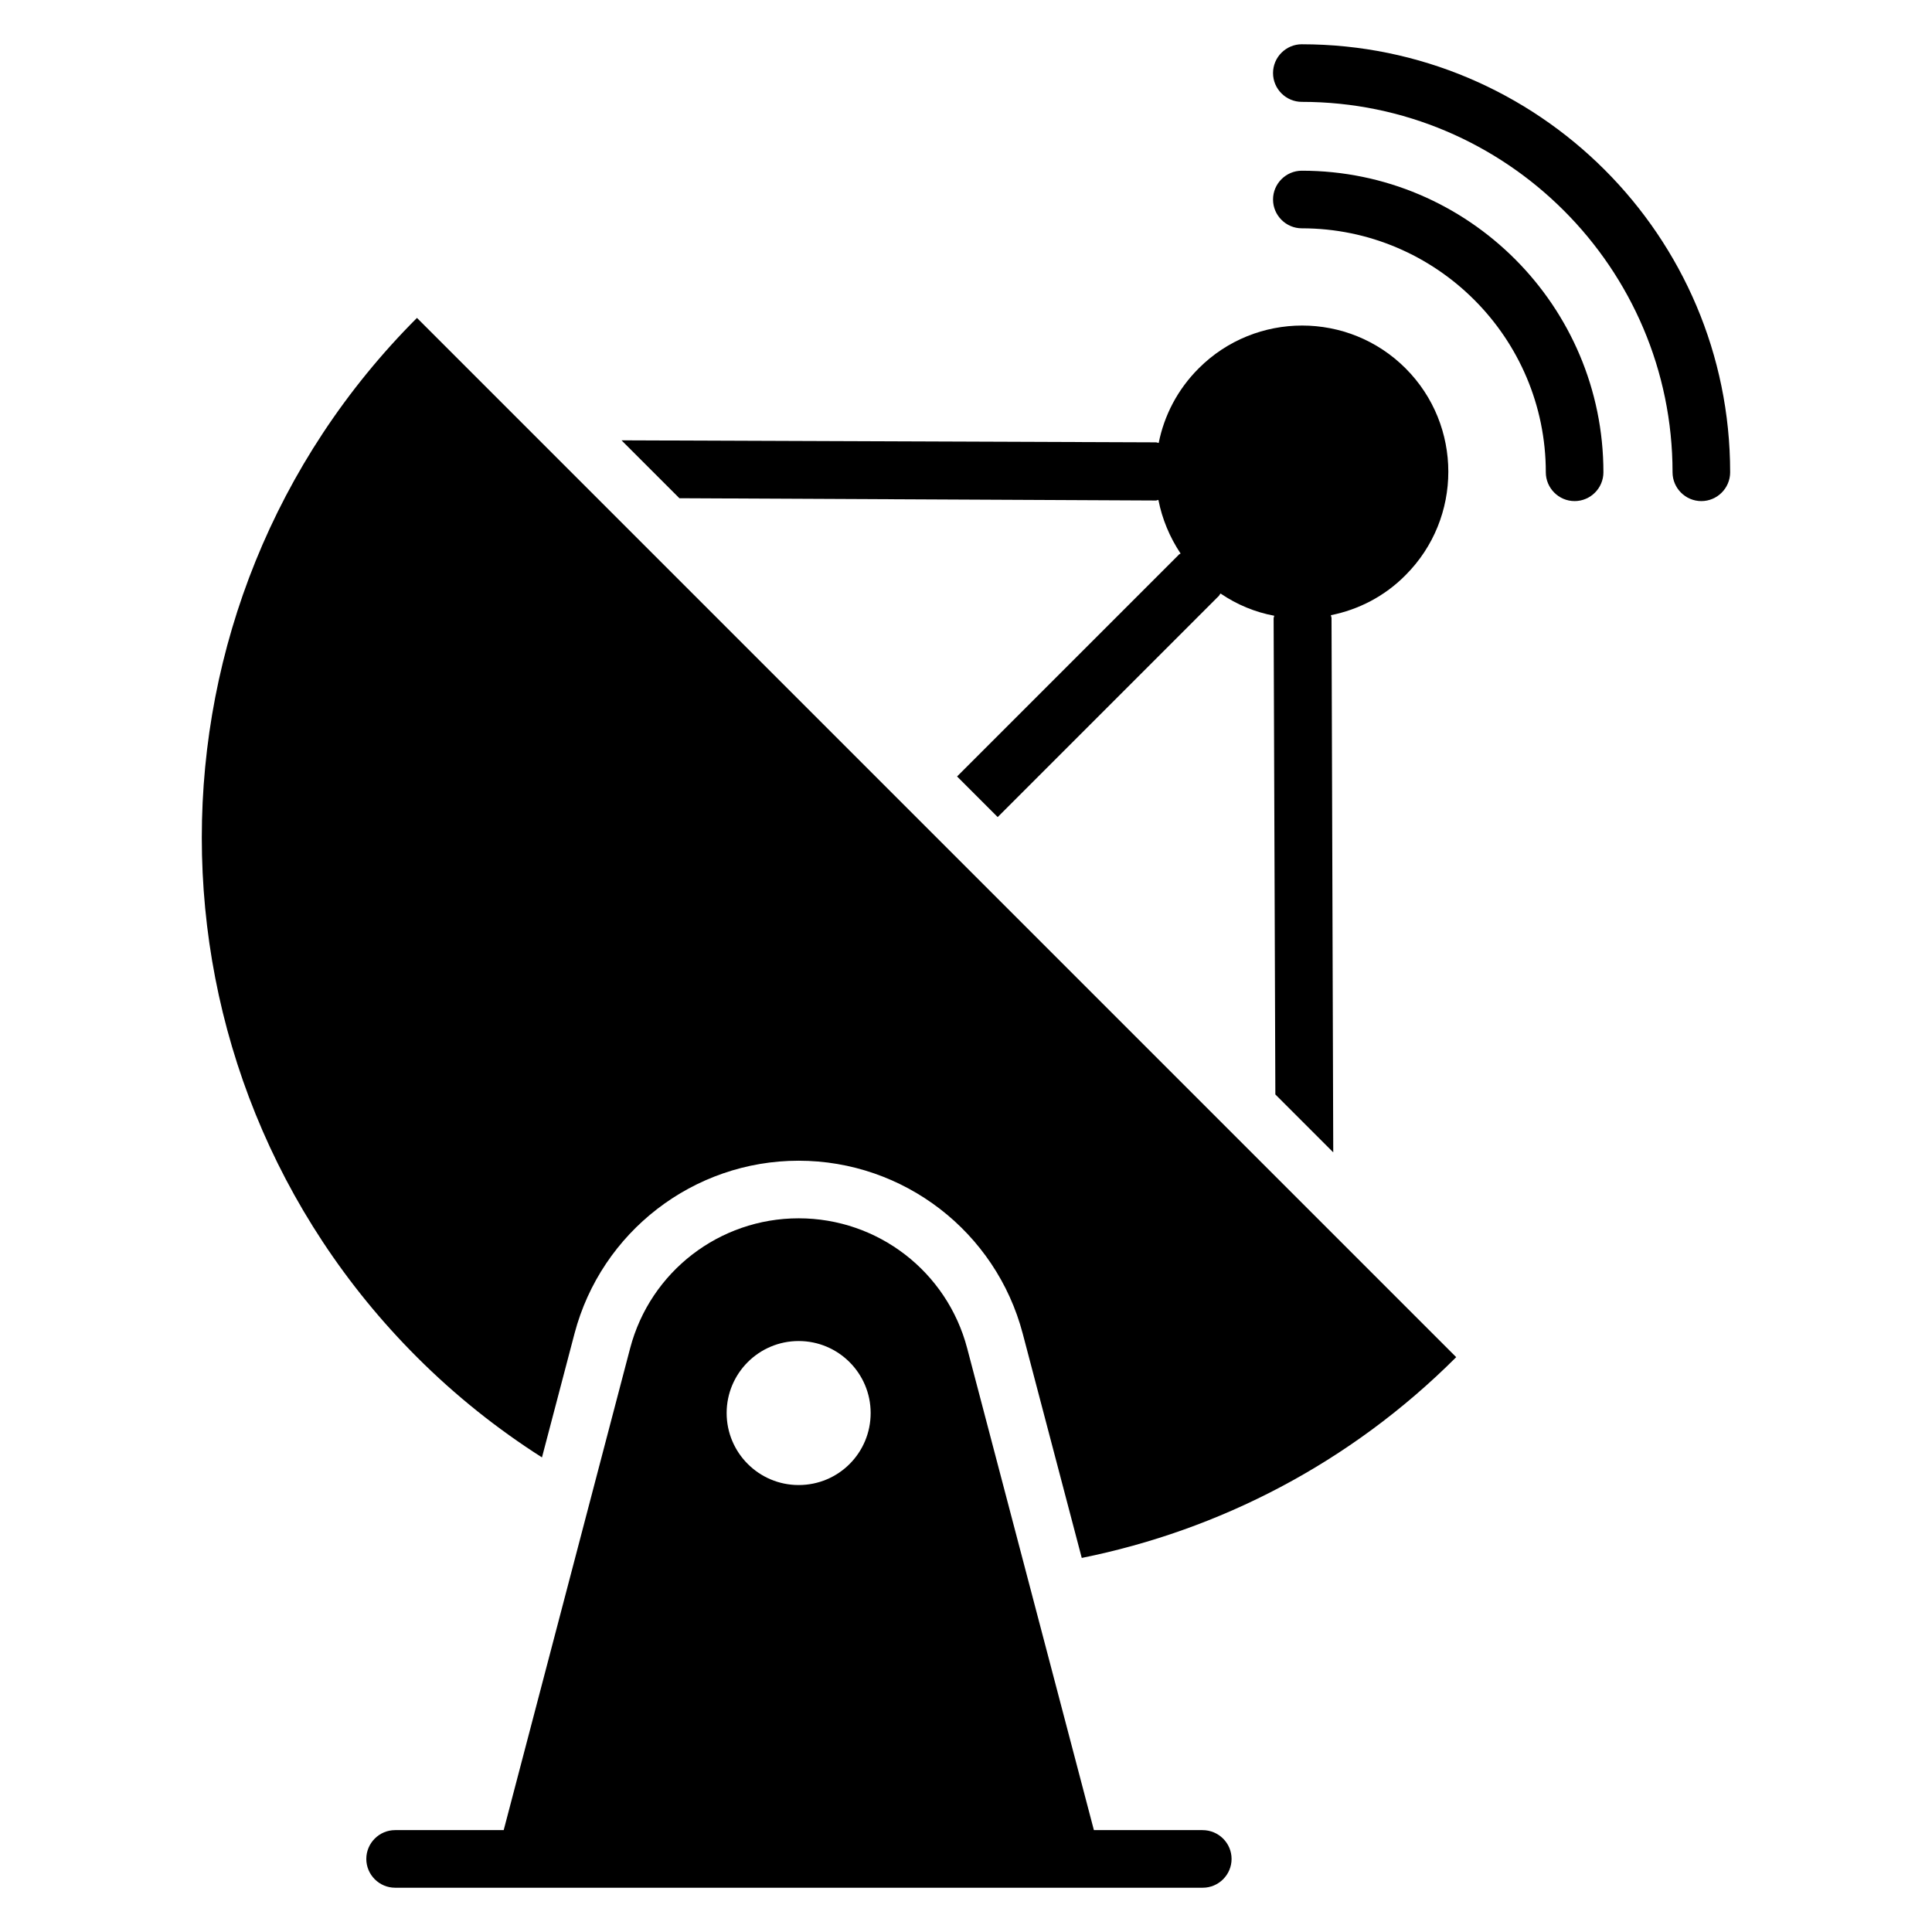 <?xml version="1.0" encoding="UTF-8"?>
<!-- Uploaded to: ICON Repo, www.iconrepo.com, Generator: ICON Repo Mixer Tools -->
<svg fill="#000000" width="800px" height="800px" version="1.1" viewBox="144 144 512 512" xmlns="http://www.w3.org/2000/svg">
 <g>
  <path d="m489 155.73c-4.199 0-7.633 3.434-7.633 7.633s3.434 7.633 7.633 7.633c54.121 0 98.242 44.047 98.242 98.168 0 4.199 3.434 7.633 7.633 7.633 4.199 0 7.633-3.434 7.633-7.633 0.004-62.594-50.914-113.43-113.51-113.43z"/>
  <path d="m489 189.24c-4.199 0-7.633 3.434-7.633 7.633 0 4.199 3.434 7.633 7.633 7.633 35.648 0 64.656 29.008 64.656 64.656 0 4.199 3.434 7.633 7.633 7.633s7.633-3.434 7.633-7.633c0-44.043-35.801-79.922-79.922-79.922z"/>
  <path d="m462.67 629h-28.777l-33.586-127.71c-5.344-20.305-23.664-34.426-44.656-34.426-20.992 0-39.312 14.121-44.656 34.426l-33.512 127.71h-28.777c-4.199 0-7.633 3.434-7.633 7.633s3.434 7.633 7.633 7.633h214.04c4.199 0 7.633-3.434 7.633-7.633s-3.434-7.633-7.711-7.633zm-107.02-91.449c-10.535 0-19.082-8.551-19.082-19.082 0-10.535 8.551-19.082 19.082-19.082 10.535 0 19.082 8.551 19.082 19.082s-8.473 19.082-19.082 19.082z"/>
  <path d="m254.5 503.66c10.23 10.23 21.375 19.082 33.129 26.566l8.625-32.824c7.098-26.945 31.527-45.801 59.387-45.801 27.863 0 52.289 18.855 59.387 45.801l15.648 59.465c36.336-7.328 71.066-25.039 99.234-53.207l-275.41-275.41c-76.027 76.105-76.027 199.39 0 275.41z"/>
  <path d="m450.3 276.64c0.305 0 0.457-0.152 0.688-0.152 0.992 5.039 2.977 9.848 5.879 14.199-0.23 0.152-0.457 0.23-0.609 0.457l-58.625 58.625 10.762 10.762 58.625-58.625c0.152-0.152 0.23-0.457 0.457-0.609 4.352 2.977 9.238 4.961 14.199 5.879 0 0.23-0.152 0.457-0.152 0.688l0.457 126.18 15.344 15.344-0.457-141.6c0-0.23-0.152-0.457-0.152-0.762 7.25-1.449 14.199-4.961 19.77-10.609 15.113-15.113 15.113-39.695 0-54.809s-39.695-15.113-54.809 0c-5.648 5.648-9.16 12.52-10.609 19.77-0.23 0-0.457-0.152-0.762-0.152l-141.6-0.535 15.344 15.344z"/>
 </g>
</svg>